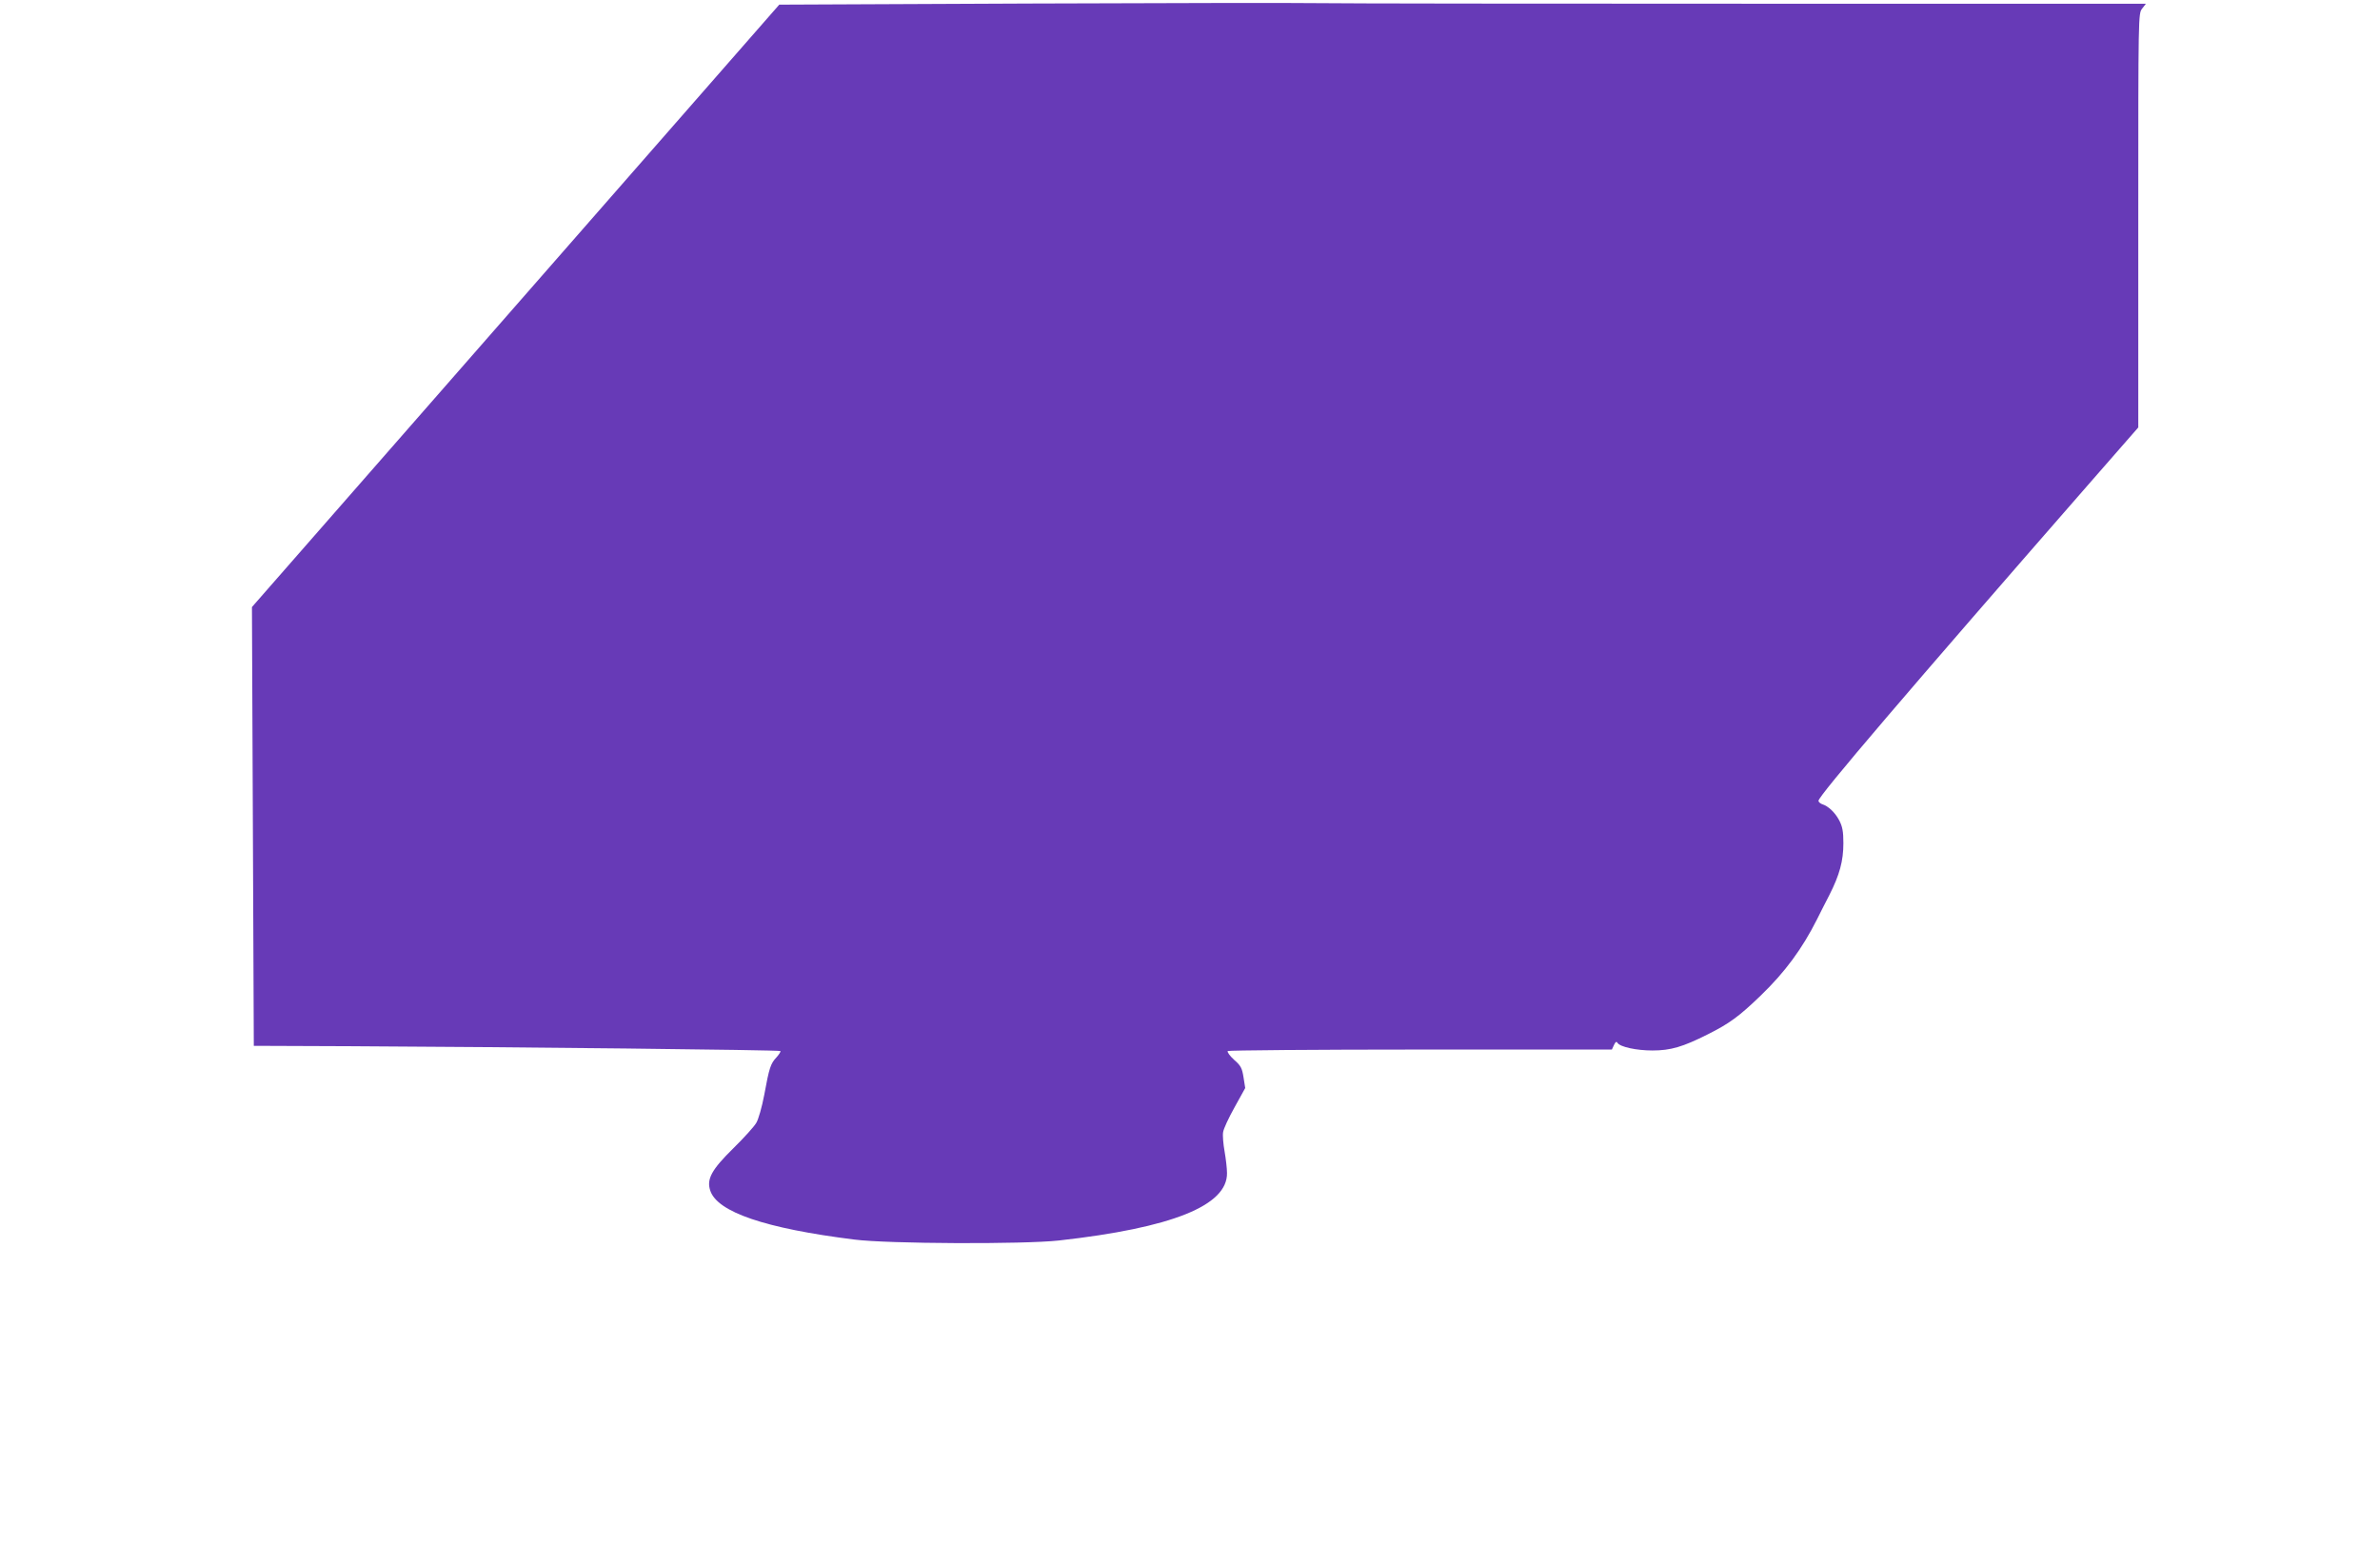 <?xml version="1.0" standalone="no"?>
<!DOCTYPE svg PUBLIC "-//W3C//DTD SVG 20010904//EN"
 "http://www.w3.org/TR/2001/REC-SVG-20010904/DTD/svg10.dtd">
<svg version="1.0" xmlns="http://www.w3.org/2000/svg"
 width="1280pt" height="831pt" viewBox="0 0 1280 831"
 preserveAspectRatio="xMidYMid meet">
<g transform="translate(0,831) scale(0.1,-0.1)"
fill="#673ab7" stroke="none">
<path d="M5533 8291 l-1342 -6 -1418 -1620 -1418 -1620 5 -1180 5 -1180 515
-2 c865 -4 2311 -20 2317 -26 3 -3 -7 -18 -21 -34 -32 -34 -39 -56 -66 -203
-12 -63 -31 -131 -43 -150 -11 -19 -66 -80 -122 -135 -118 -116 -146 -167
-125 -229 38 -115 295 -203 775 -263 180 -23 909 -26 1100 -5 609 68 907 188
904 363 0 24 -6 76 -13 116 -7 39 -11 86 -8 103 2 18 30 78 62 135 l57 103 -9
57 c-8 50 -14 63 -51 95 -23 21 -38 42 -34 47 5 4 472 8 1037 8 l1029 0 11 24
c8 18 14 21 19 12 14 -22 102 -41 188 -41 98 0 163 19 298 87 116 58 169 97
284 208 131 126 224 253 303 410 14 28 43 86 66 130 56 110 76 185 76 280 0
63 -5 89 -22 122 -22 42 -59 78 -93 88 -10 4 -19 12 -19 18 1 27 478 586 1477
1730 l243 278 0 1113 c0 1111 0 1113 21 1140 l20 26 -2109 0 c-1160 0 -2210 1
-2333 3 -123 2 -828 1 -1566 -2z"/>
</g>
</svg>

